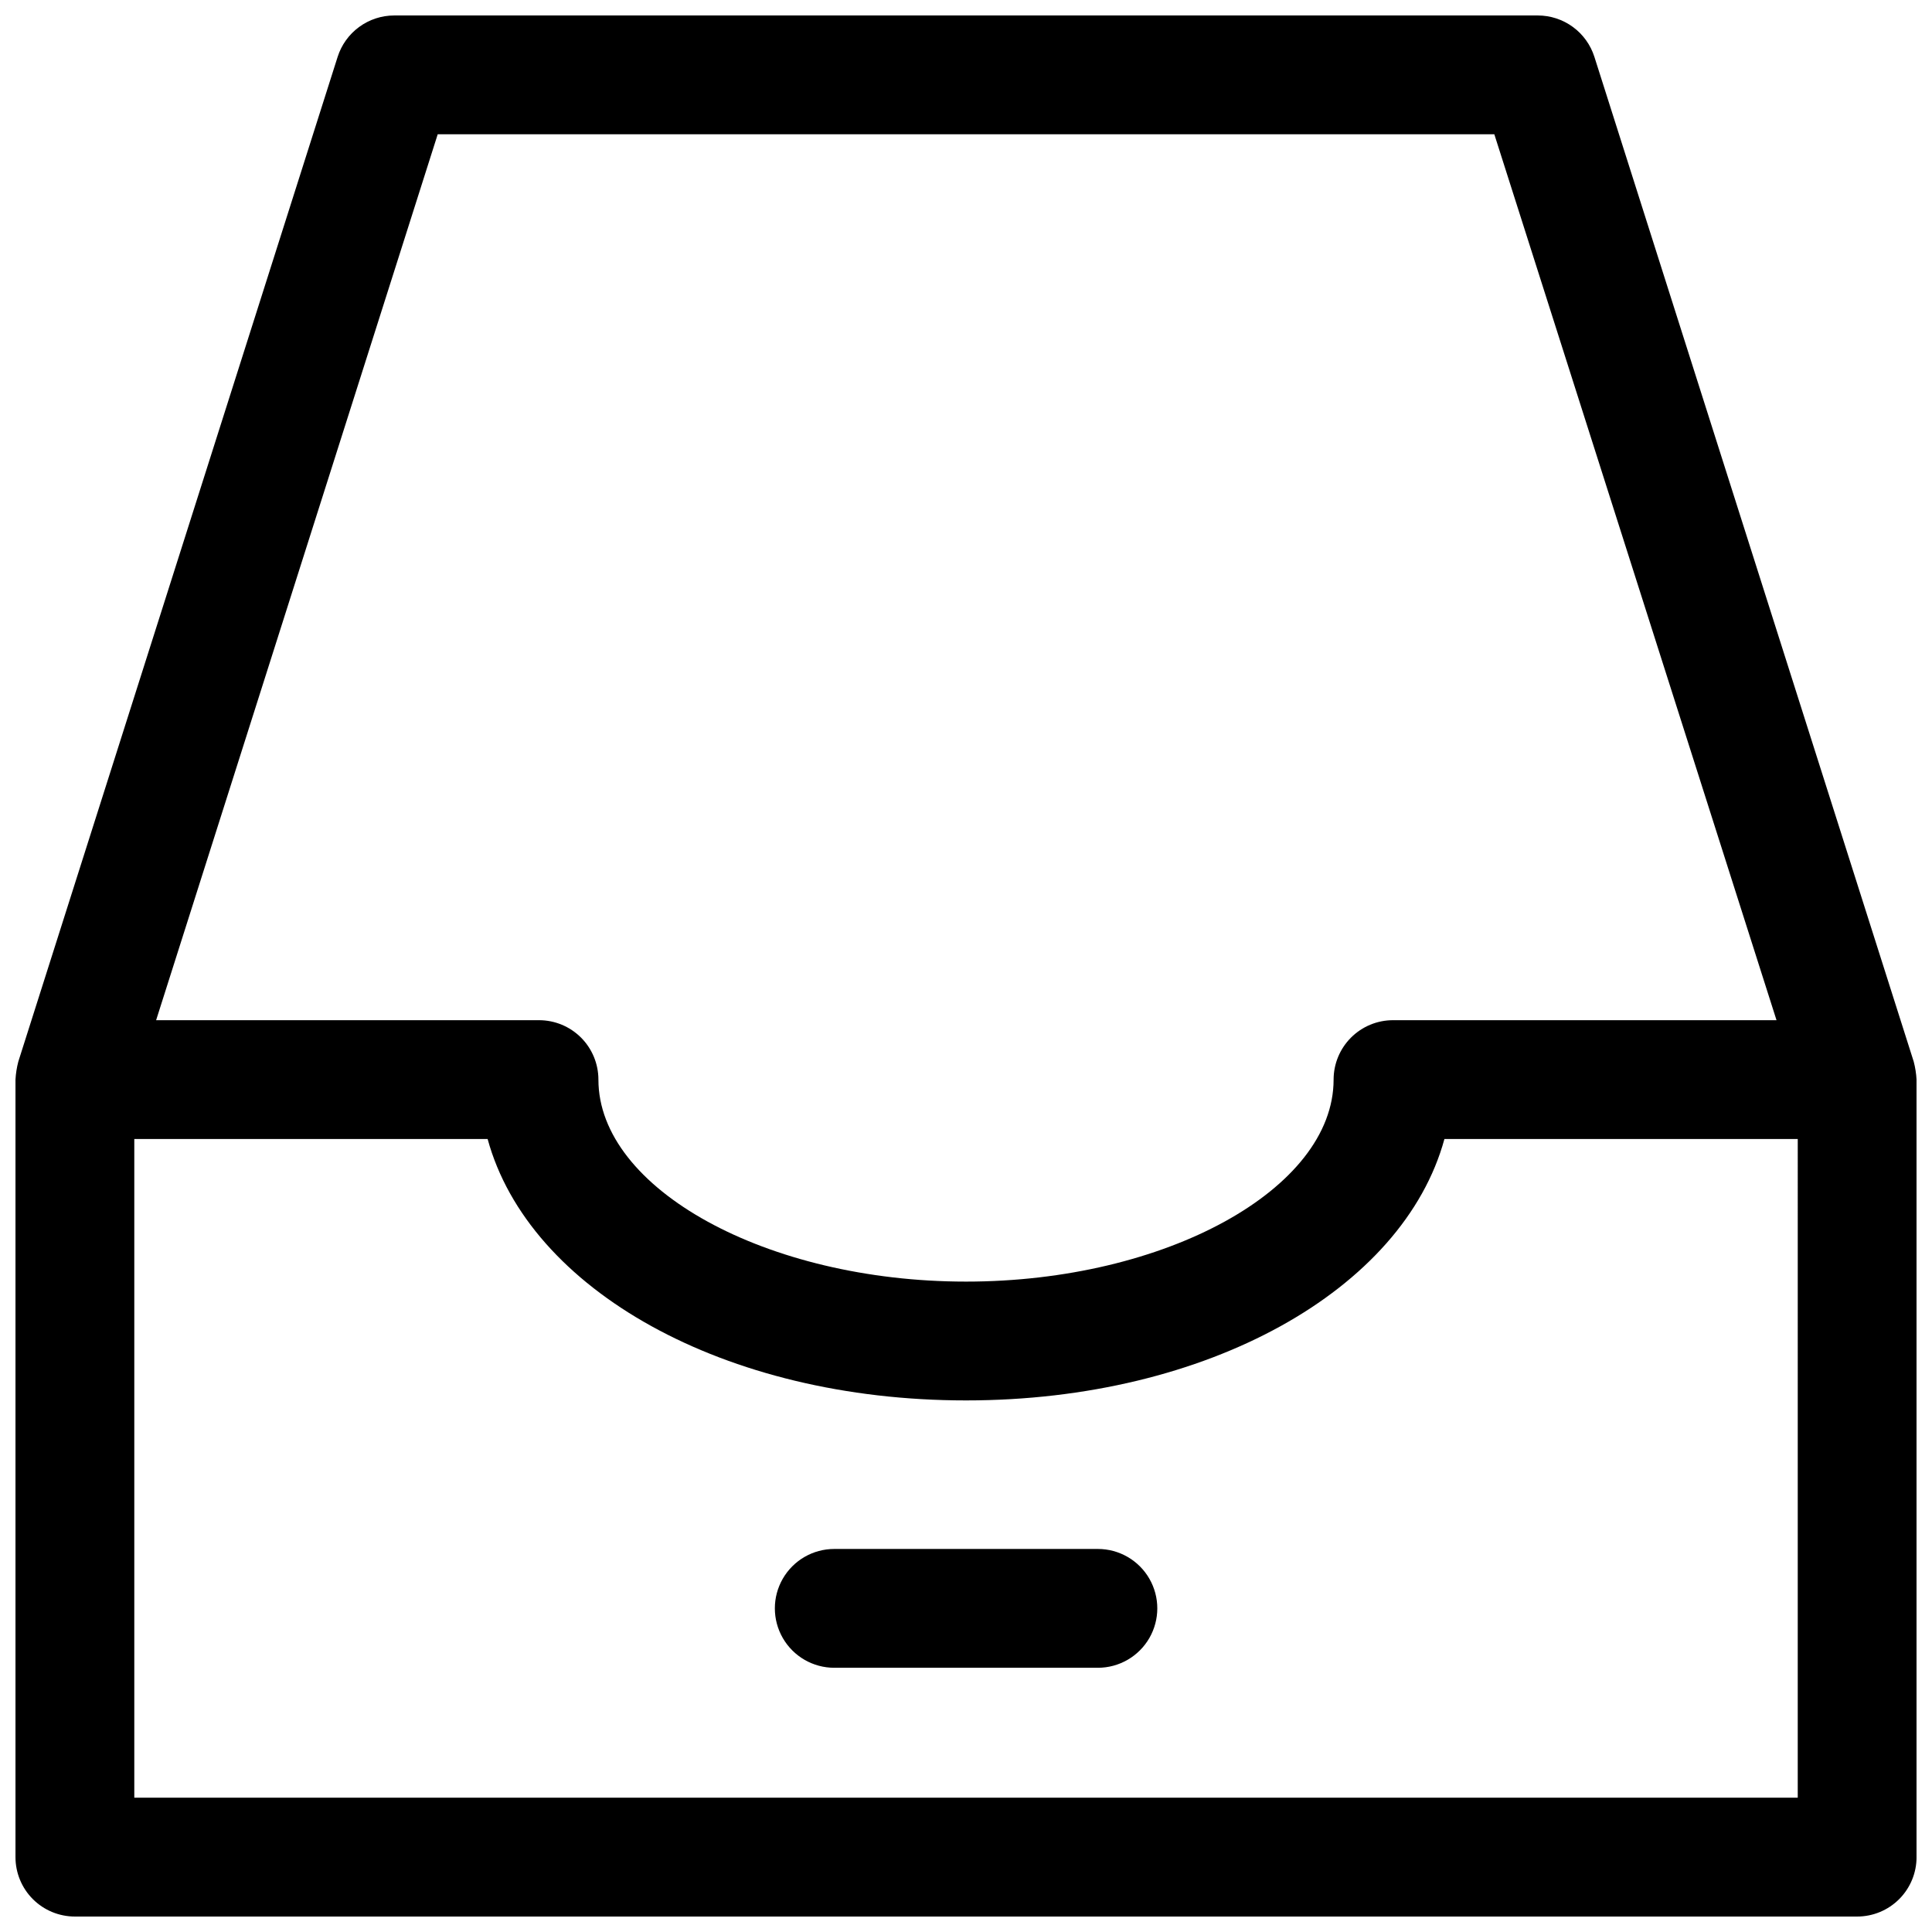 <?xml version="1.0" encoding="UTF-8"?>
<!-- Uploaded to: ICON Repo, www.iconrepo.com, Generator: ICON Repo Mixer Tools -->
<svg width="800px" height="800px" version="1.1" viewBox="144 144 512 512" xmlns="http://www.w3.org/2000/svg">
 <defs>
  <clipPath id="a">
   <path d="m148.09 148.09h503.81v503.81h-503.81z"/>
  </clipPath>
 </defs>
 <g clip-path="url(#a)">
  <path d="m651.16 425.35-84.625-266.27c-1.012-3.184-3.008-5.965-5.703-7.938-2.699-1.977-5.953-3.039-9.293-3.043h-303.07c-3.34 0.004-6.594 1.066-9.289 3.043-2.699 1.973-4.695 4.754-5.707 7.938l-84.625 266.27c-0.406 1.559-0.656 3.152-0.746 4.762v206.05c0 4.176 1.66 8.18 4.609 11.133 2.953 2.953 6.961 4.609 11.133 4.609h472.32c4.176 0 8.18-1.656 11.133-4.609s4.609-6.957 4.609-11.133v-206.05c-0.09-1.609-0.34-3.203-0.746-4.762zm-391.16-245.77h280.01l74.785 234.78h-101.63c-4.176 0-8.18 1.66-11.133 4.613-2.953 2.953-4.613 6.957-4.613 11.133 0 29.008-44.594 53.531-97.418 53.531-52.82 0-97.414-24.602-97.414-53.531 0-4.176-1.66-8.18-4.609-11.133-2.953-2.953-6.957-4.613-11.133-4.613h-101.47zm360.42 440.83h-440.83v-174.56h93.637c10.902 39.914 62.664 69.273 126.78 69.273s115.88-29.363 126.78-69.273h93.637z"/>
 </g>
 <path d="m434.95 554.49h-69.863c-5.625 0-10.82 3-13.633 7.871s-2.812 10.871 0 15.742c2.812 4.871 8.008 7.875 13.633 7.875h69.863c5.625 0 10.824-3.004 13.637-7.875 2.812-4.871 2.812-10.871 0-15.742s-8.012-7.871-13.637-7.871z"/>
</svg>
